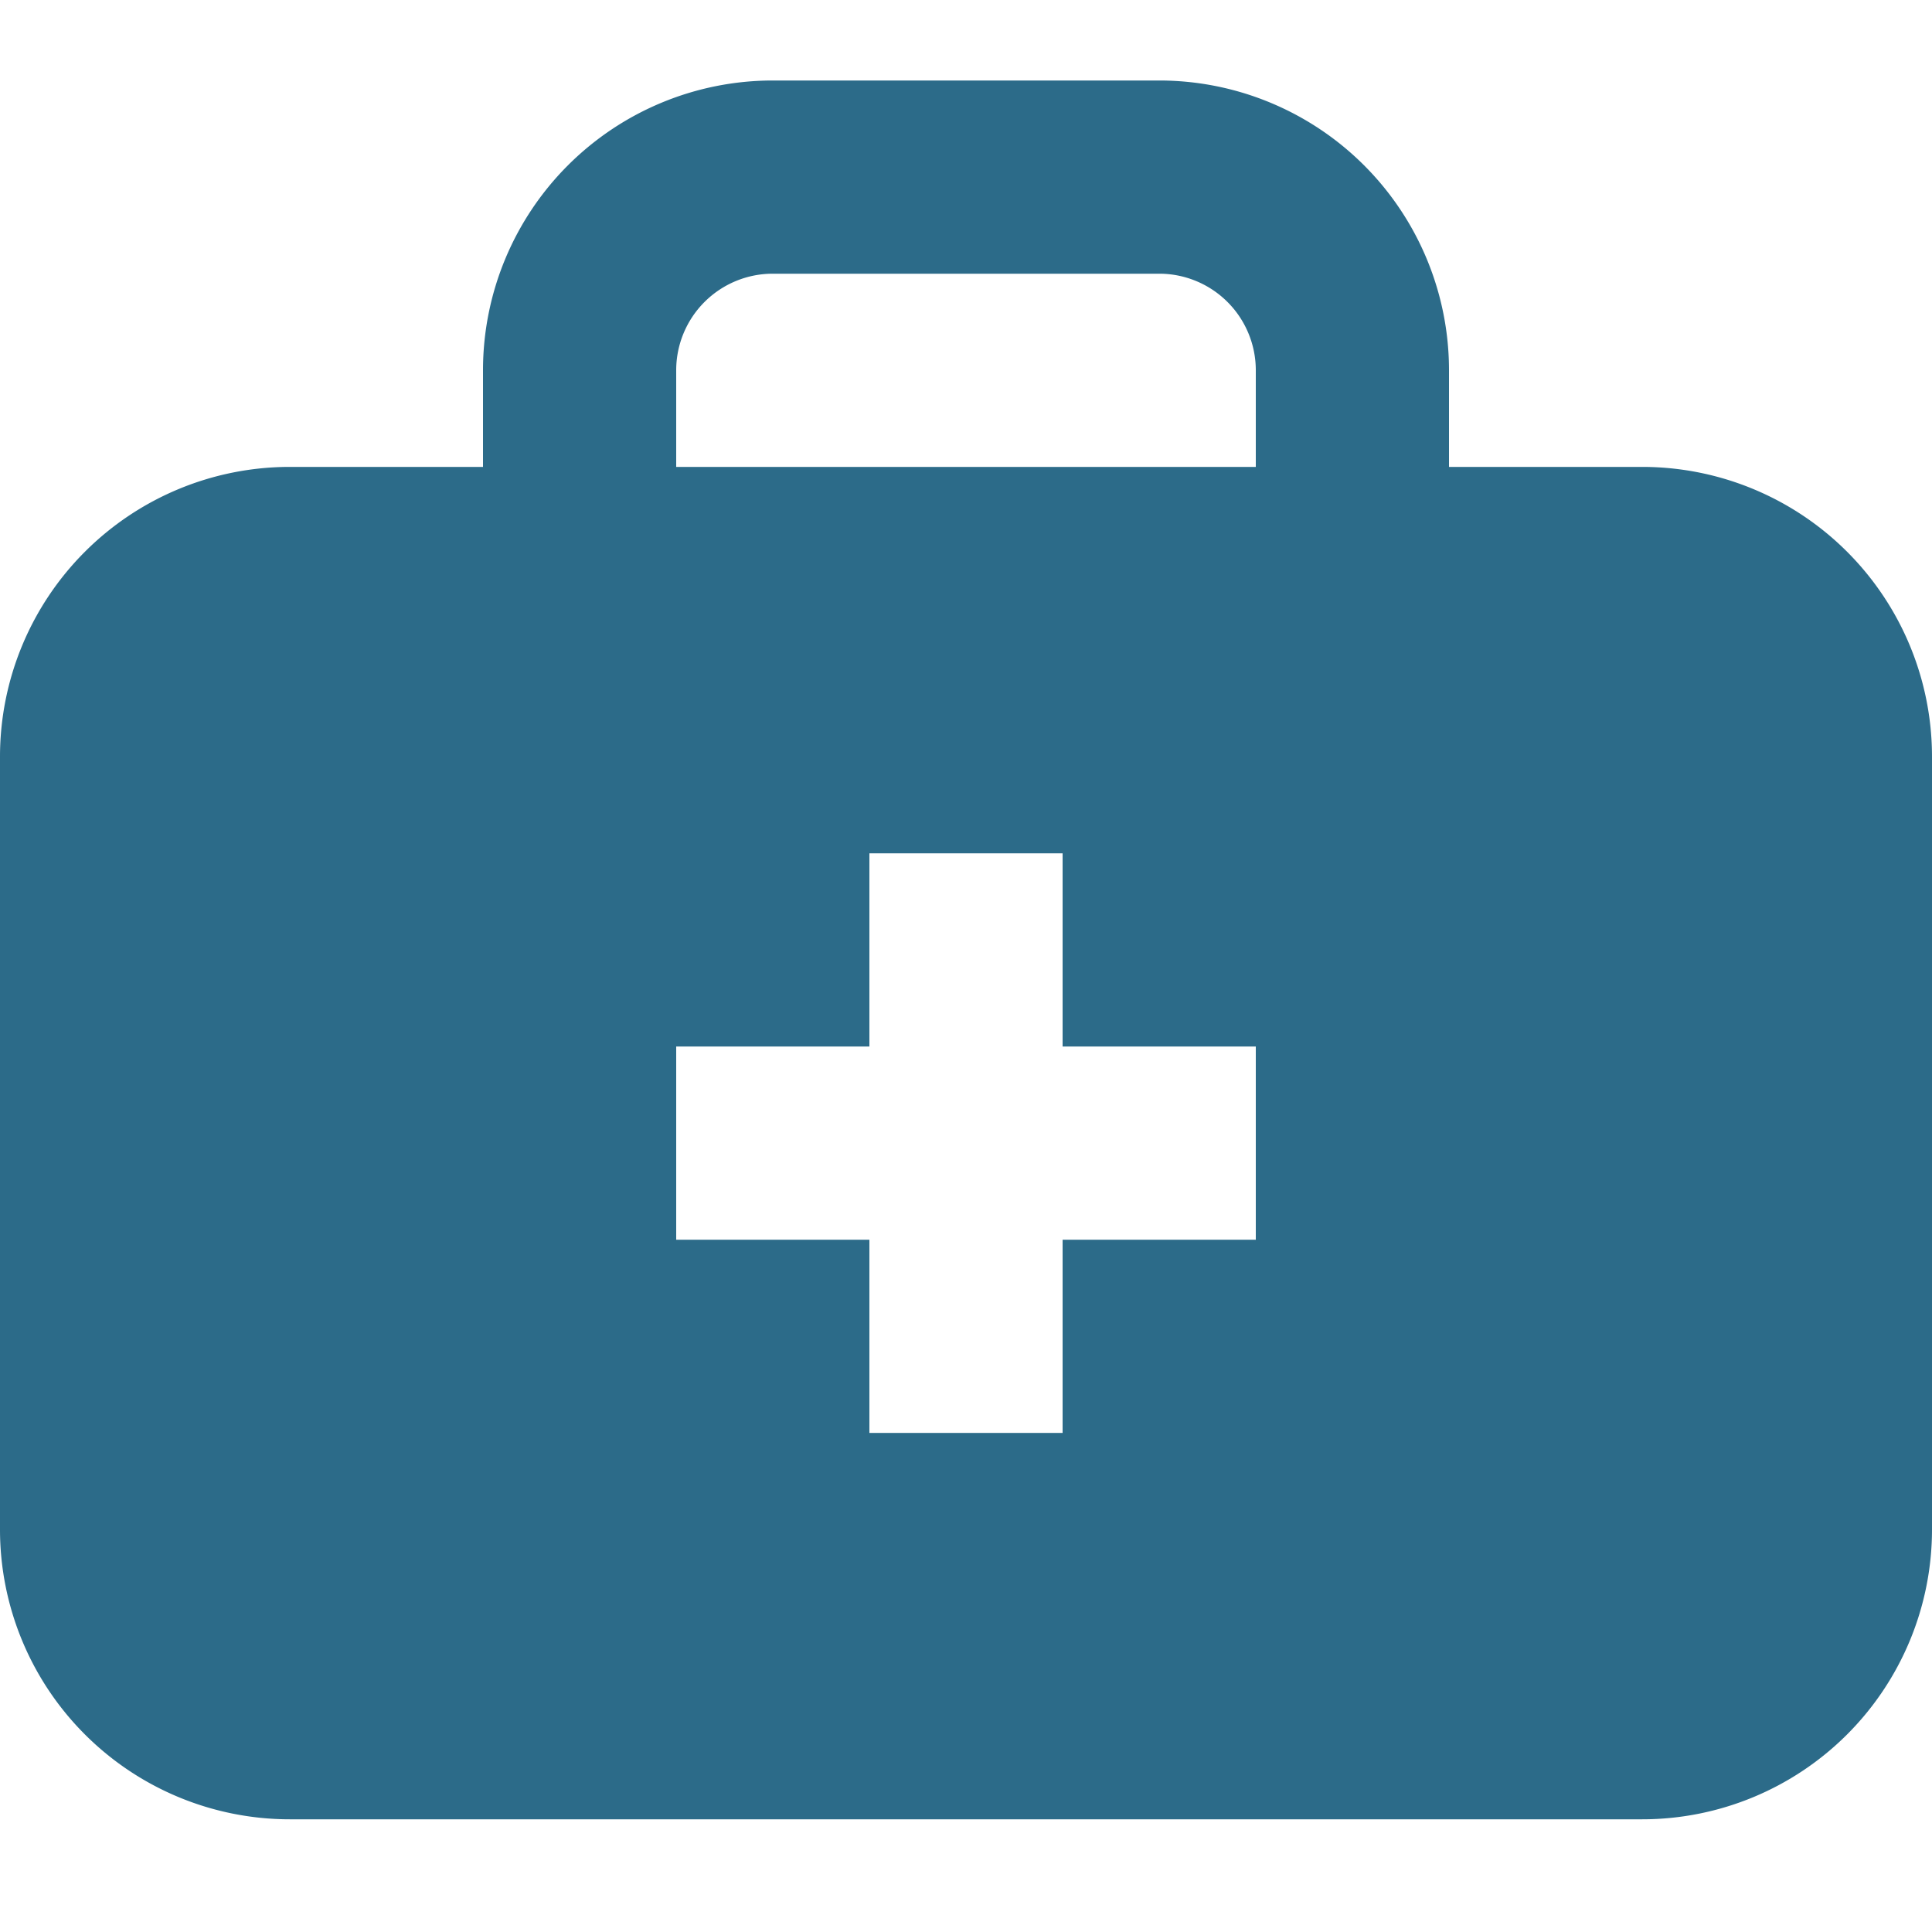 <svg width="24" height="24" fill="none" xmlns="http://www.w3.org/2000/svg"><path d="M6 5.8V4.6A3.6 3.6 0 0 1 9.6 1h4.8A3.6 3.6 0 0 1 18 4.6v1.2h2.4A3.6 3.6 0 0 1 24 9.4V19a3.6 3.6 0 0 1-3.6 3.6H3.6A3.6 3.6 0 0 1 0 19V9.4a3.6 3.6 0 0 1 3.6-3.6H6Zm7.2 7.2v-2.4h-2.4V13H8.4v2.4h2.4v2.4h2.4v-2.4h2.4V13h-2.4ZM8.4 5.8h7.2V4.6a1.2 1.2 0 0 0-1.2-1.2H9.6a1.2 1.2 0 0 0-1.2 1.2v1.2Z" fill="#2C6B89"/></svg>